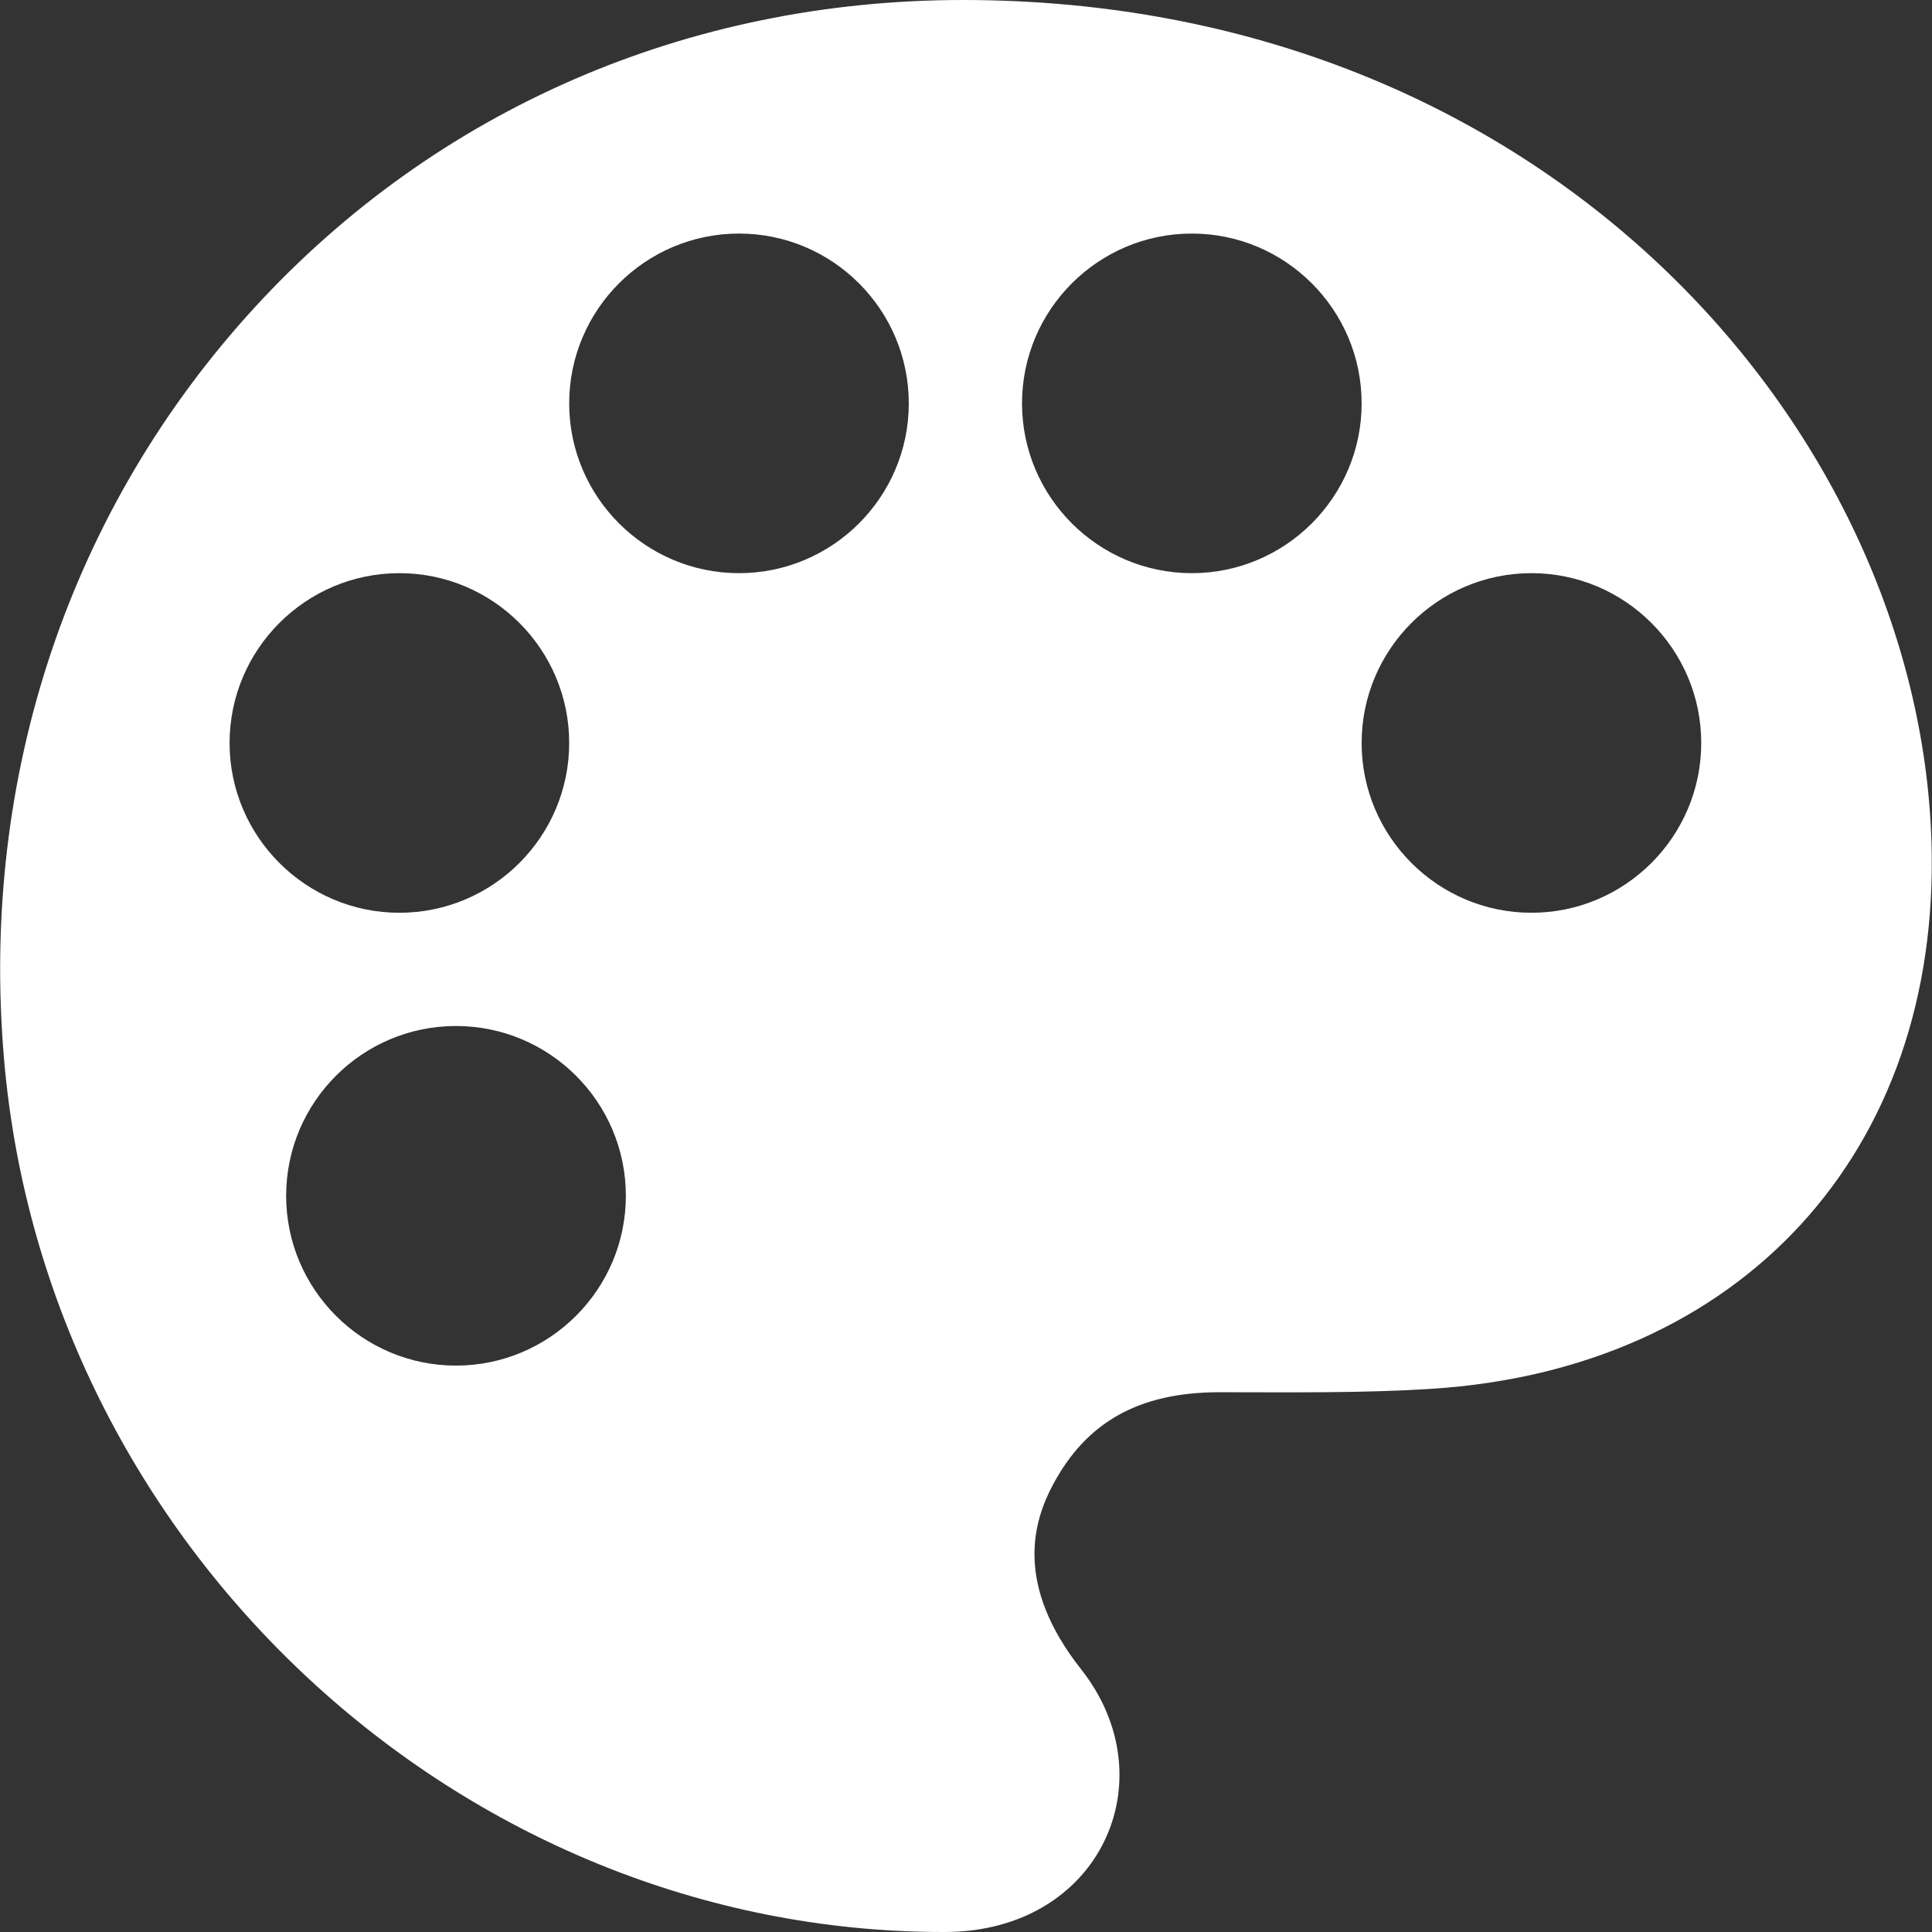 <svg width="18" height="18" viewBox="0 0 18 18" fill="none" xmlns="http://www.w3.org/2000/svg">
<rect x="0" y="0" width="18" height="18" fill="#333333" stroke="none"/>
<g clip-path="url(#clip0_479_1819)">
<path d="M17.995 7.837C17.872 3.988 14.397 0 8.971 0C6.407 0 4.064 1.021 2.373 2.864C0.662 4.729 -0.191 7.218 0.038 9.872C0.429 14.41 4.292 18 8.788 18H8.805C10.25 17.997 10.884 16.582 10.073 15.553C9.451 14.765 9.625 14.179 9.81 13.833C10.123 13.246 10.614 12.973 11.355 12.971C12.014 12.971 12.691 12.981 13.34 12.939C16.196 12.757 18.087 10.755 17.995 7.837ZM2.139 6.922C2.139 6.05 2.849 5.34 3.721 5.34C4.594 5.34 5.303 6.05 5.303 6.922C5.303 7.794 4.594 8.504 3.721 8.504C2.849 8.504 2.139 7.794 2.139 6.922ZM4.248 12.723C3.376 12.723 2.666 12.013 2.666 11.141C2.666 10.268 3.376 9.559 4.248 9.559C5.121 9.559 5.831 10.268 5.831 11.141C5.831 12.013 5.121 12.723 4.248 12.723ZM6.885 5.34C6.013 5.34 5.303 4.63 5.303 3.758C5.303 2.886 6.013 2.176 6.885 2.176C7.758 2.176 8.467 2.886 8.467 3.758C8.467 4.63 7.758 5.34 6.885 5.34ZM11.104 5.34C10.232 5.34 9.522 4.63 9.522 3.758C9.522 2.886 10.232 2.176 11.104 2.176C11.976 2.176 12.686 2.886 12.686 3.758C12.686 4.63 11.976 5.34 11.104 5.34ZM14.268 8.504C13.396 8.504 12.686 7.794 12.686 6.922C12.686 6.05 13.396 5.34 14.268 5.34C15.14 5.34 15.85 6.05 15.85 6.922C15.85 7.794 15.14 8.504 14.268 8.504Z" fill="white"/>
</g>
<defs>
<clipPath id="clip0_479_1819">
<rect width="18" height="18" fill="white"/>
</clipPath>
</defs>
</svg>
